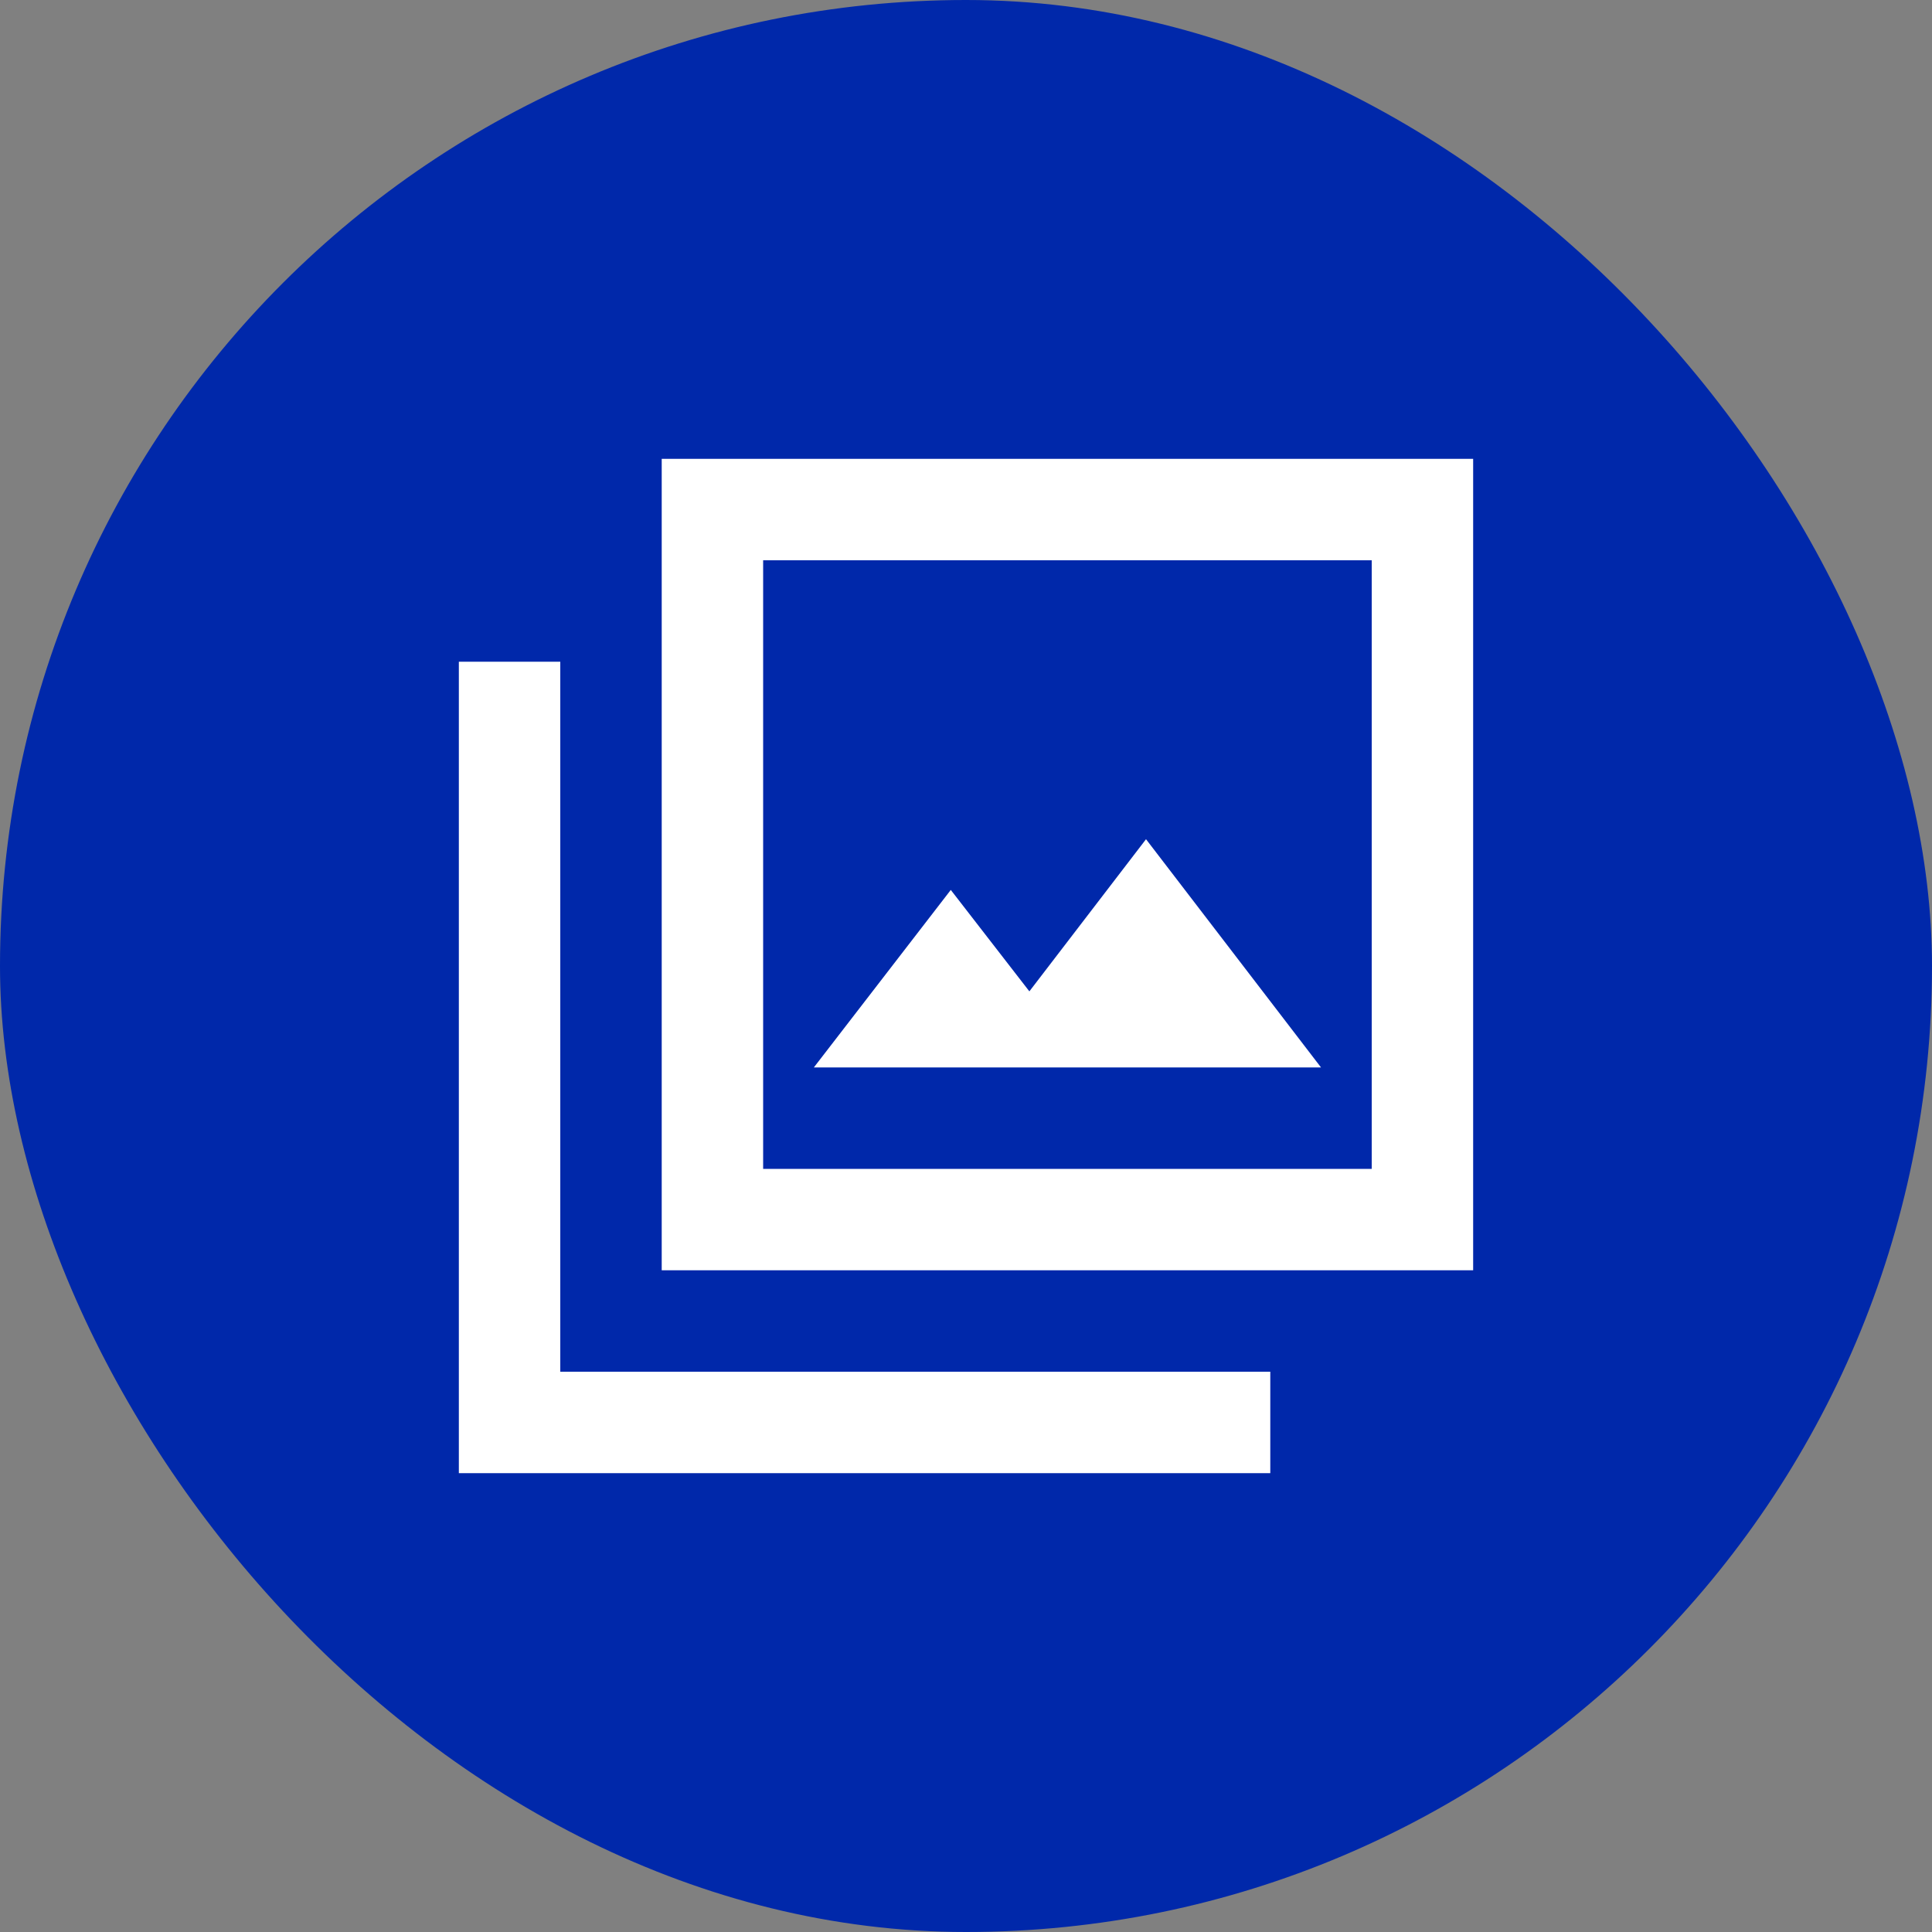 <svg width="40" height="40" viewBox="0 0 40 40" fill="none" xmlns="http://www.w3.org/2000/svg">
<rect x="0" y="0" width="40" height="40" fill="#808080" stroke="none"/>
<rect width="40" height="40" rx="20" fill="#0028AA"/>
<path d="M16.85 22.1H27.35L23.727 17.375L21.312 20.525L19.685 18.425L16.85 22.1ZM13.7 26.3V9.5H30.5V26.3H13.7ZM15.8 24.2H28.4V11.6H15.8V24.2ZM9.5 30.5V13.7H11.6V28.4H26.3V30.5H9.5Z" fill="white"/>
</svg>
